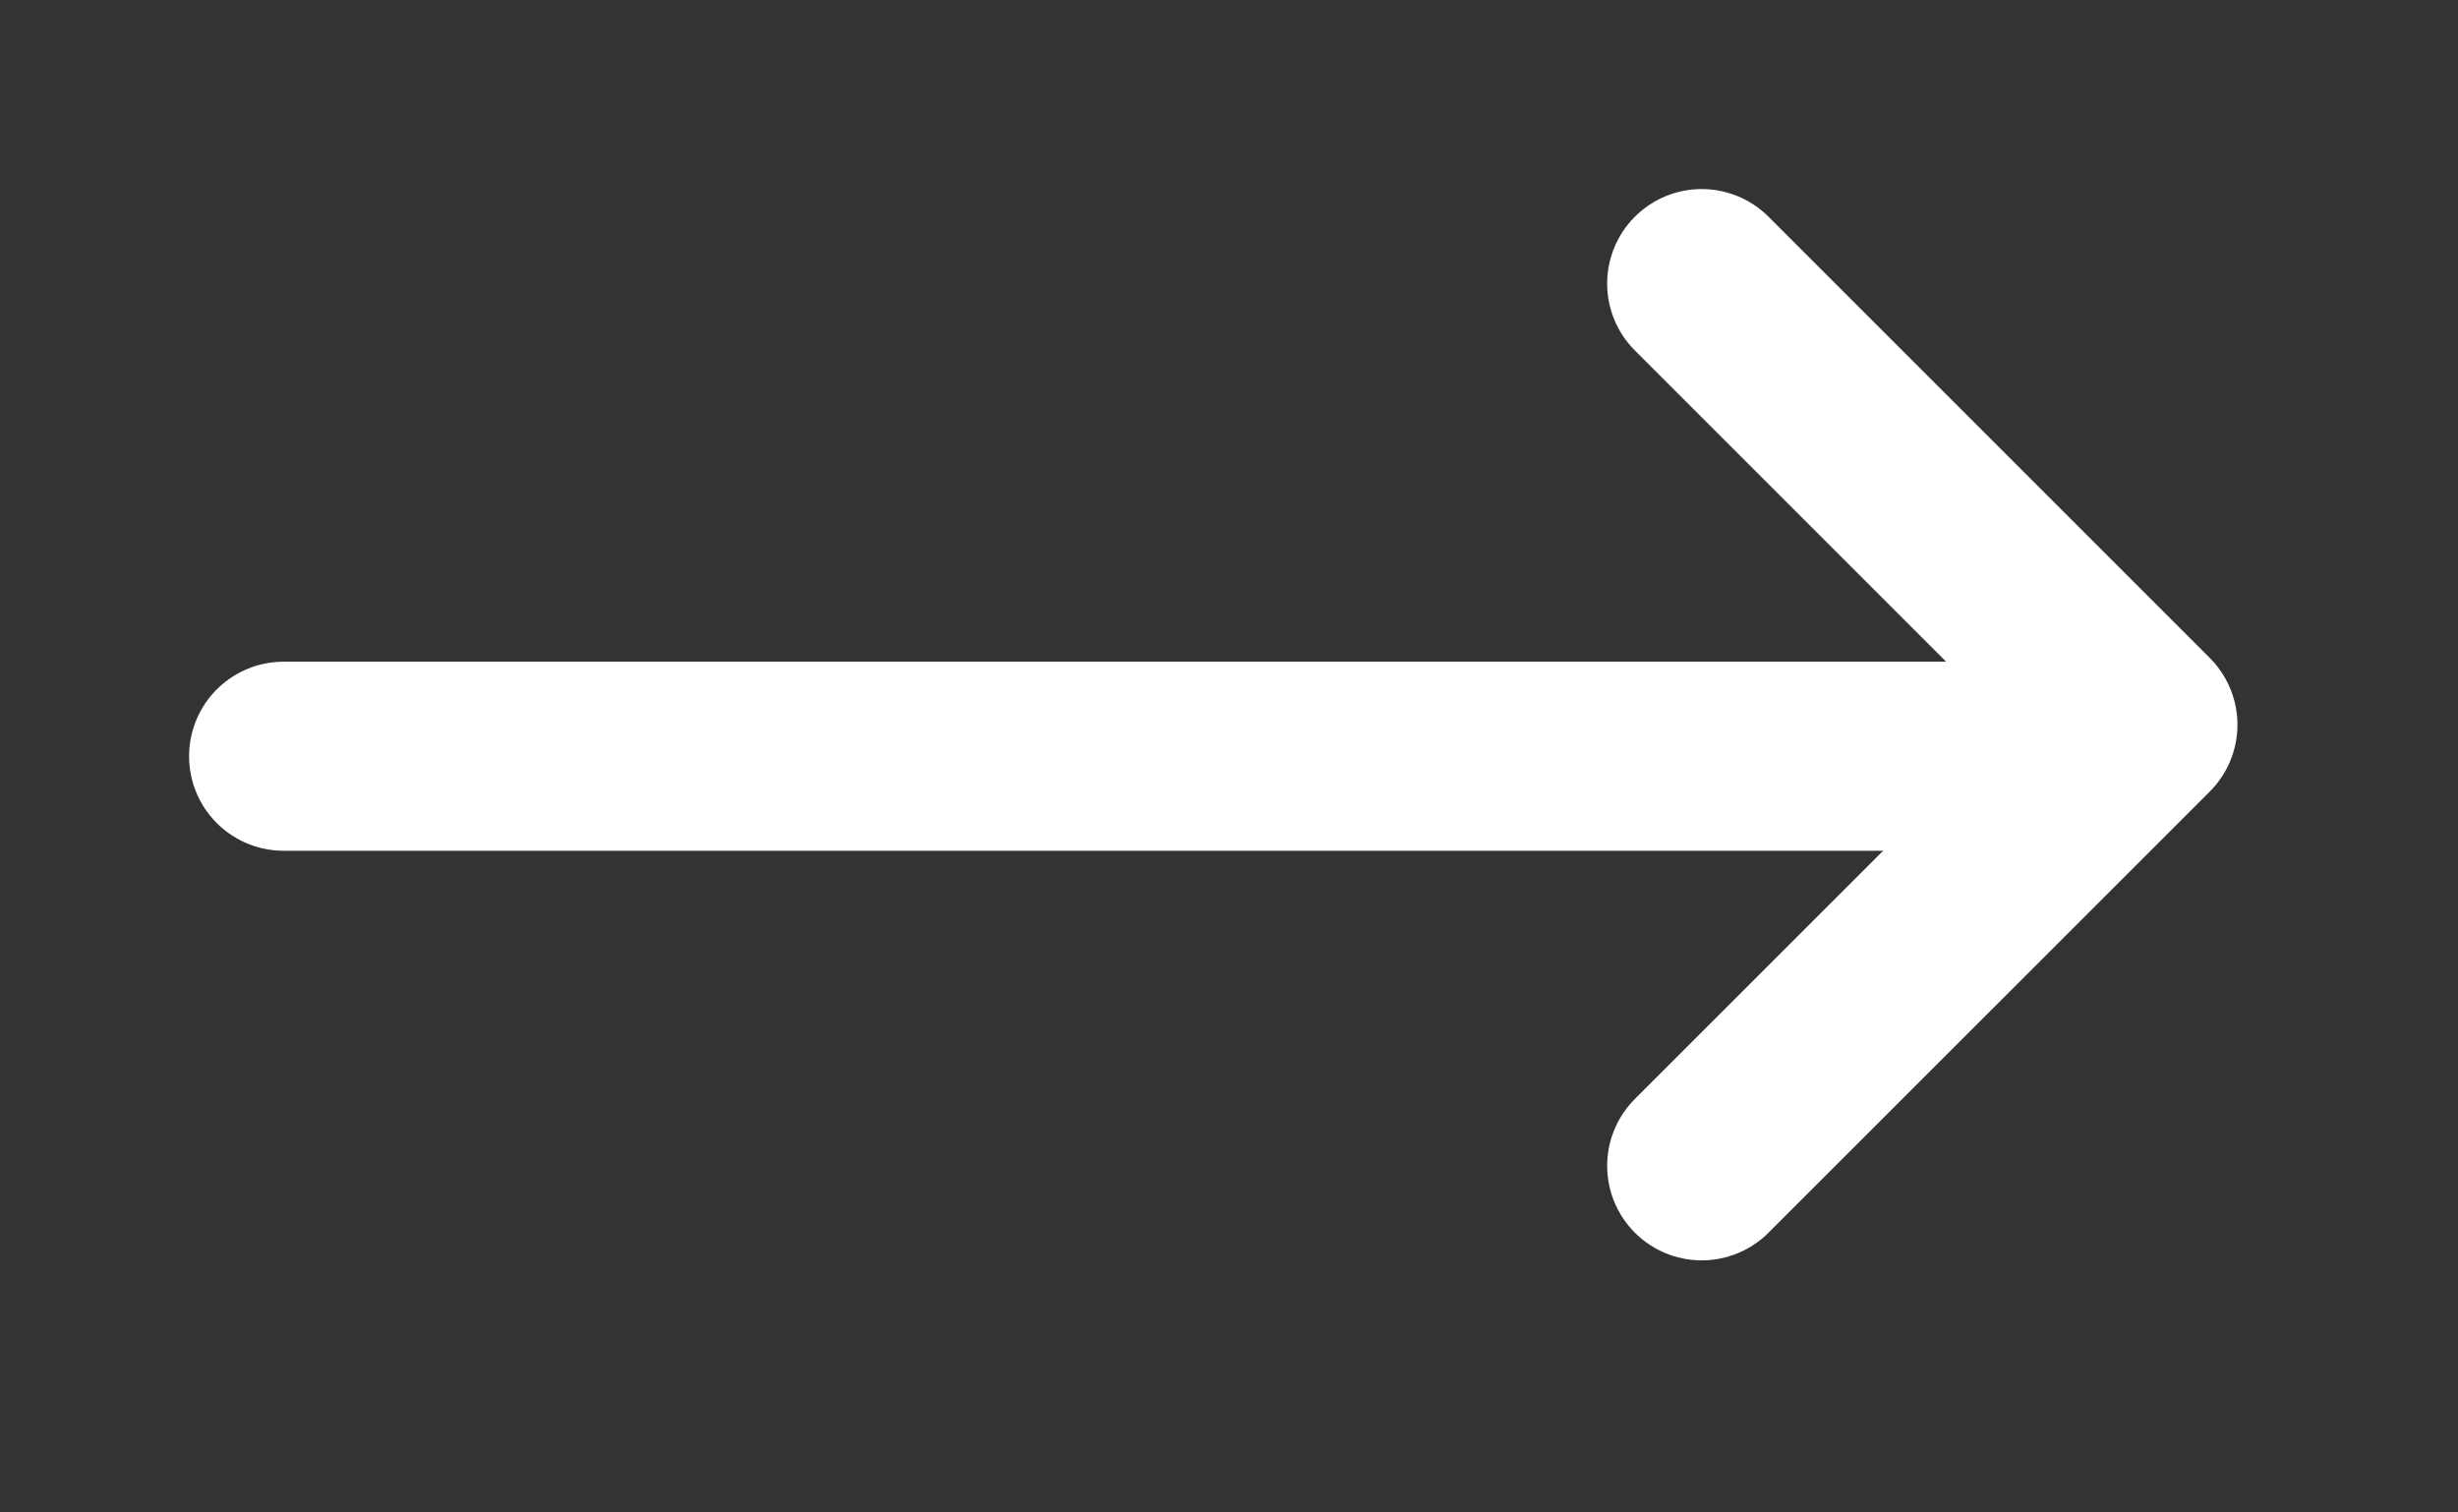 <svg width="26" height="16" viewBox="0 0 26 16" fill="none" xmlns="http://www.w3.org/2000/svg">
<rect x="0" y="0" width="26" height="16" fill="#333333" stroke="none"/>
<path d="M3 8H21" stroke="#FFFFFF" stroke-width="2" stroke-linecap="round" stroke-linejoin="round"/>
<path d="M18 3L22.667 7.667L18 12.333" stroke="#FFFFFF" stroke-width="2" stroke-linecap="round" stroke-linejoin="round"/>
</svg>
